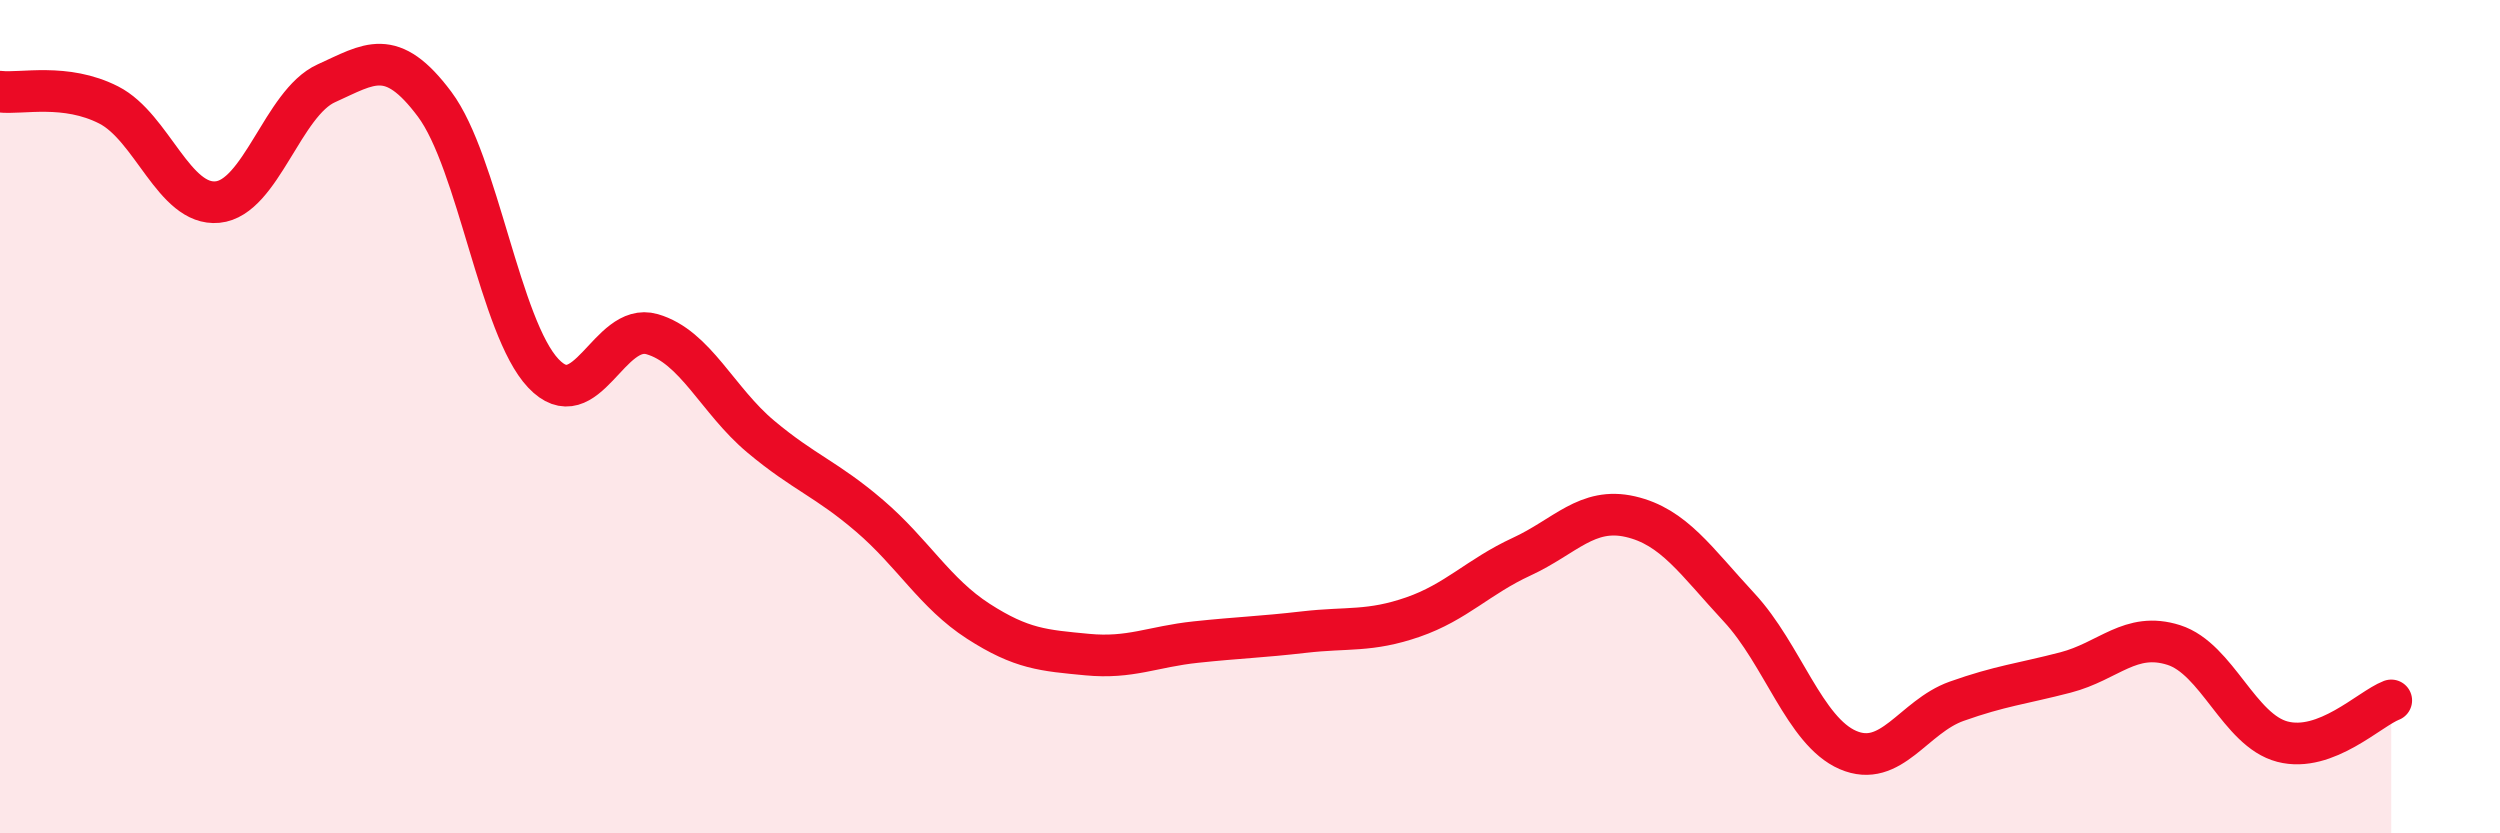 
    <svg width="60" height="20" viewBox="0 0 60 20" xmlns="http://www.w3.org/2000/svg">
      <path
        d="M 0,2.2 C 0.52,2.26 1.57,1.99 2.61,2.52 C 3.65,3.05 4.18,4.95 5.22,4.85 C 6.26,4.75 6.79,2.47 7.83,2 C 8.87,1.53 9.39,1.11 10.43,2.5 C 11.47,3.89 12,7.86 13.04,8.96 C 14.08,10.06 14.61,7.72 15.65,8.02 C 16.69,8.32 17.22,9.61 18.26,10.48 C 19.3,11.35 19.83,11.49 20.87,12.38 C 21.91,13.27 22.44,14.24 23.48,14.91 C 24.52,15.58 25.05,15.61 26.09,15.71 C 27.13,15.81 27.66,15.52 28.7,15.41 C 29.74,15.3 30.26,15.29 31.3,15.17 C 32.34,15.05 32.87,15.17 33.91,14.81 C 34.95,14.45 35.48,13.84 36.52,13.36 C 37.56,12.88 38.09,12.16 39.13,12.4 C 40.17,12.64 40.7,13.46 41.74,14.58 C 42.78,15.7 43.31,17.55 44.35,18 C 45.39,18.45 45.92,17.2 46.96,16.83 C 48,16.46 48.53,16.41 49.57,16.14 C 50.61,15.87 51.13,15.15 52.17,15.48 C 53.21,15.81 53.74,17.53 54.78,17.8 C 55.82,18.07 56.87,17.01 57.39,16.81L57.39 20L0 20Z"
        fill="#EB0A25"
        opacity="0.1"
        stroke-linecap="round"
        stroke-linejoin="round"
      />
      <path
        d="M 0,2.2 C 0.52,2.26 1.57,1.99 2.61,2.52 C 3.65,3.05 4.18,4.95 5.22,4.85 C 6.26,4.75 6.79,2.47 7.83,2 C 8.87,1.53 9.39,1.11 10.43,2.5 C 11.47,3.89 12,7.86 13.04,8.96 C 14.08,10.06 14.61,7.72 15.65,8.02 C 16.69,8.32 17.22,9.61 18.26,10.48 C 19.3,11.35 19.83,11.49 20.87,12.38 C 21.91,13.27 22.44,14.24 23.48,14.91 C 24.52,15.58 25.05,15.61 26.09,15.71 C 27.13,15.81 27.66,15.52 28.7,15.41 C 29.74,15.3 30.26,15.29 31.3,15.17 C 32.34,15.05 32.87,15.17 33.91,14.81 C 34.95,14.45 35.48,13.84 36.52,13.36 C 37.56,12.88 38.09,12.16 39.13,12.4 C 40.17,12.64 40.7,13.46 41.74,14.58 C 42.78,15.7 43.31,17.55 44.35,18 C 45.39,18.45 45.92,17.2 46.96,16.83 C 48,16.46 48.53,16.41 49.57,16.14 C 50.61,15.87 51.13,15.15 52.17,15.48 C 53.21,15.81 53.74,17.53 54.78,17.8 C 55.82,18.07 56.87,17.01 57.39,16.81"
        stroke="#EB0A25"
        stroke-width="1"
        fill="none"
        stroke-linecap="round"
        stroke-linejoin="round"
      />
    </svg>
  